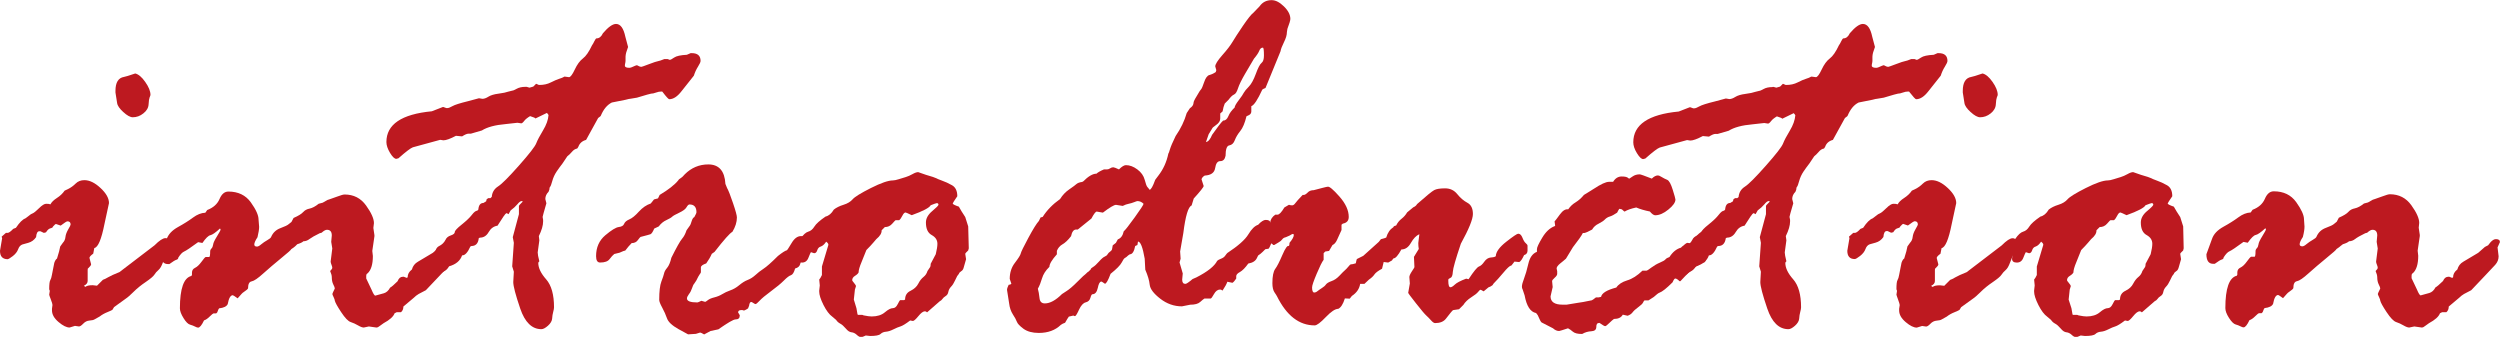 <?xml version="1.0" encoding="utf-8"?>
<!-- Generator: Adobe Illustrator 25.1.0, SVG Export Plug-In . SVG Version: 6.00 Build 0)  -->
<svg version="1.1" id="レイヤー_1" xmlns="http://www.w3.org/2000/svg" xmlns:xlink="http://www.w3.org/1999/xlink" x="0px"
	 y="0px" viewBox="0 0 304.86 41.08" style="enable-background:new 0 0 304.86 41.08;" xml:space="preserve">
<style type="text/css">
	.st0{fill:#BD1920;}
</style>
<g>
	<path class="st0" d="M0.2,28.86l0.52-0.46h0.2c0.15,0,0.38-0.16,0.69-0.49l0.33-0.13c0.44-0.65,0.82-1.03,1.14-1.14l0.52-0.39
		c0.09-0.09,0.21-0.16,0.38-0.23c0.16-0.06,0.42-0.28,0.78-0.63c0.36-0.36,0.65-0.54,0.87-0.54s0.39,0.02,0.52,0.07
		c0.13-0.26,0.39-0.52,0.78-0.77c0.39-0.25,0.71-0.55,0.95-0.9l0.42-0.2c0.35-0.17,0.66-0.4,0.93-0.67s0.63-0.41,1.06-0.41
		c0.63,0,1.29,0.32,1.97,0.96c0.69,0.64,1.03,1.25,1.03,1.84l-0.55,2.54c-0.37,1.87-0.78,2.85-1.24,2.94l-0.13,0.68
		c-0.3,0.22-0.46,0.39-0.46,0.52l0.2,0.78c0,0.11-0.12,0.27-0.36,0.49c-0.04,0-0.06,0.07-0.06,0.2v1.34c0,0.24-0.15,0.44-0.46,0.59
		c0.04,0.04,0.11,0.09,0.2,0.13c0.13-0.13,0.42-0.2,0.88-0.2l0.52,0.06l0.72-0.72c0.15-0.04,0.36-0.15,0.64-0.31
		c0.27-0.16,0.73-0.37,1.38-0.63l4.27-3.26c0.59-0.59,1.03-0.88,1.33-0.88c0.33,0,0.49,0.21,0.49,0.62c0,0.48-0.09,0.88-0.28,1.19
		c-0.18,0.32-0.35,0.7-0.51,1.14s-0.33,0.75-0.54,0.93c-0.21,0.18-0.38,0.37-0.5,0.57c-0.13,0.21-0.48,0.5-1.06,0.9
		c-0.58,0.39-1.07,0.79-1.47,1.19c-0.4,0.4-0.73,0.69-0.99,0.86l-1.4,1.01l-0.2,0.33c-0.04,0.04-0.24,0.13-0.6,0.28
		c-0.36,0.14-0.68,0.32-0.96,0.54l-0.59,0.33c-0.13,0.09-0.34,0.14-0.64,0.16s-0.55,0.15-0.77,0.38c-0.22,0.23-0.39,0.34-0.52,0.34
		l-0.49-0.07l-0.65,0.2c-0.37,0-0.82-0.22-1.35-0.67c-0.53-0.45-0.8-0.92-0.8-1.42v-0.2l0.06-0.46c0-0.09-0.06-0.31-0.2-0.67
		S6,35.98,6,35.93l0.07-0.46L6,35.28c0-0.59,0.04-0.96,0.13-1.11s0.15-0.36,0.2-0.64c0.04-0.27,0.09-0.49,0.13-0.67l0.16-0.81
		c0.09-0.26,0.2-0.44,0.33-0.52c0.04-0.17,0.13-0.47,0.26-0.88l0.13-0.59l0.33-0.46c0.17-0.17,0.28-0.41,0.31-0.7
		c0.03-0.29,0.15-0.6,0.34-0.93c0.2-0.33,0.29-0.52,0.29-0.59c0-0.26-0.13-0.39-0.39-0.39c-0.09,0-0.36,0.17-0.82,0.52l-0.59-0.2
		c-0.04,0-0.16,0.11-0.36,0.33c0,0.09-0.1,0.15-0.29,0.2c-0.2,0.04-0.38,0.21-0.55,0.49L5.35,28.4l-0.42-0.2H4.79
		c-0.22,0-0.35,0.24-0.39,0.72c-0.24,0.35-0.55,0.58-0.95,0.69l-0.72,0.2c-0.24,0.09-0.41,0.28-0.52,0.59
		c-0.11,0.3-0.33,0.58-0.65,0.83c-0.33,0.25-0.54,0.38-0.65,0.38C0.3,31.59,0,31.26,0,30.58l0.26-1.53L0.2,28.86z M14.28,12.55
		l-0.2-1.27v-0.2c0-1.02,0.35-1.59,1.04-1.7c0.15-0.02,0.61-0.16,1.37-0.42c0.39,0.09,0.8,0.43,1.22,1.03
		c0.42,0.6,0.64,1.12,0.64,1.58c0,0.04-0.03,0.14-0.1,0.29c-0.06,0.15-0.11,0.44-0.13,0.86c-0.02,0.42-0.23,0.79-0.64,1.11
		c-0.4,0.32-0.83,0.47-1.29,0.47c-0.3,0-0.69-0.21-1.16-0.64C14.58,13.25,14.32,12.88,14.28,12.55z"/>
	<path class="st0" d="M49.12,33.75h0.13l0.33,0.13c0.04,0,0.09-0.02,0.13-0.07c0-0.37,0.17-0.68,0.52-0.95
		c0.11-0.41,0.35-0.73,0.74-0.95s0.99-0.58,1.81-1.08l0.82-0.72l0.39-0.2l0.26-0.33c0.24-0.28,0.47-0.42,0.69-0.42
		c0.33,0,0.49,0.12,0.49,0.36l-0.29,0.65l0.13,1.08c0,0.39-0.14,0.74-0.41,1.04c-0.27,0.3-0.69,0.75-1.26,1.34l-1.67,1.76
		l-0.88,0.46c-0.22,0.13-0.41,0.28-0.59,0.46l-1.27,1.07c0,0.3-0.1,0.53-0.29,0.69h-0.52l-0.26,0.13c-0.15,0.41-0.6,0.81-1.34,1.21
		l-0.46,0.33c-0.15,0.13-0.29,0.2-0.42,0.2l-0.92-0.13l-0.62,0.13c-0.17,0-0.41-0.09-0.7-0.26s-0.59-0.31-0.9-0.41
		s-0.69-0.5-1.16-1.21c-0.47-0.71-0.72-1.17-0.77-1.39c0-0.09-0.05-0.23-0.15-0.44s-0.15-0.33-0.15-0.38s0.1-0.26,0.29-0.65v-0.06
		c0-0.07-0.06-0.22-0.18-0.46s-0.18-0.53-0.18-0.88c0-0.2-0.07-0.45-0.2-0.75c0.17-0.17,0.26-0.3,0.26-0.39s-0.03-0.21-0.1-0.38
		c-0.06-0.16-0.1-0.29-0.1-0.38l0.2-1.6l-0.13-0.81l0.07-0.78c0-0.46-0.2-0.69-0.59-0.69c-0.17,0-0.39,0.12-0.65,0.36l-0.23,0.06
		c-0.58,0.28-1,0.52-1.24,0.7c-0.24,0.19-0.49,0.28-0.75,0.28c-0.13,0.13-0.38,0.25-0.75,0.36L36.03,30
		c-0.09,0.09-0.26,0.22-0.52,0.39c0,0.07-0.41,0.43-1.22,1.09c-0.81,0.66-1.54,1.29-2.19,1.87c-0.65,0.59-1.12,0.91-1.41,0.96
		c-0.29,0.05-0.44,0.33-0.44,0.83c0,0.09-0.2,0.26-0.59,0.52c-0.04,0-0.27,0.24-0.68,0.72C28.63,36.13,28.43,36,28.39,36
		c-0.28,0-0.49,0.36-0.62,1.08c-0.13,0.28-0.48,0.46-1.05,0.52c-0.04,0.02-0.12,0.18-0.23,0.49l-0.13,0.13h-0.33
		c-0.04,0-0.2,0.12-0.46,0.38s-0.49,0.41-0.69,0.47c-0.28,0.59-0.52,0.88-0.72,0.88c-0.09,0-0.21-0.04-0.38-0.13
		c-0.16-0.09-0.37-0.16-0.6-0.23c-0.24-0.06-0.51-0.33-0.8-0.8c-0.29-0.47-0.44-0.86-0.44-1.19c0-2.41,0.47-3.73,1.4-3.95l0.07-0.13
		v-0.26c0-0.28,0.12-0.48,0.38-0.6c0.25-0.12,0.5-0.36,0.77-0.72c0.26-0.36,0.43-0.56,0.52-0.6h0.42c0.09,0,0.13-0.23,0.13-0.68
		c0-0.13,0.05-0.25,0.16-0.36c0.11-0.11,0.17-0.27,0.2-0.47c0.02-0.21,0.18-0.54,0.47-1.01c0.29-0.47,0.44-0.74,0.44-0.83
		l-0.07-0.13c-0.54,0.5-0.93,0.77-1.17,0.82c-0.24,0.04-0.57,0.36-0.98,0.95l-0.52-0.1c-0.91,0.67-1.48,1.05-1.7,1.14
		c-0.22,0.09-0.46,0.34-0.72,0.75c0,0.13-0.08,0.22-0.23,0.26c-0.15,0.04-0.44,0.22-0.85,0.52h-0.2c-0.54,0-0.82-0.39-0.82-1.17
		l0.68-1.86c0.2-0.59,0.66-1.08,1.38-1.48c0.73-0.4,1.34-0.79,1.84-1.16c0.5-0.37,1-0.57,1.5-0.59l0.23-0.33
		c0.74-0.28,1.24-0.73,1.5-1.34c0.26-0.61,0.62-0.91,1.08-0.91c1.19,0,2.11,0.44,2.74,1.32c0.63,0.88,0.94,1.58,0.94,2.1l0.07,0.88
		c0,0.3-0.07,0.73-0.2,1.27c-0.26,0.39-0.39,0.69-0.39,0.88c0,0.17,0.11,0.26,0.33,0.26c0.13,0,0.3-0.09,0.52-0.28
		c0.22-0.18,0.46-0.35,0.73-0.5s0.43-0.28,0.47-0.39c0.22-0.52,0.6-0.88,1.14-1.08c0.54-0.2,0.88-0.36,1.01-0.49l0.33-0.26
		l0.26-0.49c0.59-0.26,0.98-0.5,1.17-0.72c0.2-0.22,0.46-0.36,0.78-0.42c0.33-0.07,0.7-0.26,1.11-0.59l0.49-0.13l0.46-0.26
		c0.04-0.04,0.17-0.1,0.39-0.16c0.22-0.07,0.54-0.18,0.96-0.34c0.42-0.16,0.71-0.24,0.86-0.24c1.11,0,1.98,0.45,2.62,1.34
		c0.64,0.89,0.96,1.61,0.96,2.15l-0.07,0.59l0.13,0.88v0.13l-0.26,1.79l0.07,0.62c0,1.02-0.22,1.73-0.65,2.12
		c-0.11,0.04-0.16,0.15-0.16,0.33v0.29l0.65,1.37c0.2,0.48,0.35,0.72,0.46,0.72l1.05-0.29c0.3-0.09,0.55-0.31,0.75-0.68
		c0.17-0.09,0.48-0.35,0.91-0.78C48.63,33.92,48.84,33.75,49.12,33.75z"/>
	<path class="st0" d="M64.57,10.69l0.46-0.13l0.33-0.33h0.06l0.29,0.13h0.07c0.52,0,0.98-0.1,1.39-0.31s0.75-0.35,1.02-0.44
		c0.27-0.09,0.44-0.15,0.51-0.2s0.12-0.07,0.16-0.07l0.53,0.07c0.17,0,0.41-0.31,0.7-0.93c0.29-0.62,0.62-1.07,0.99-1.35
		c0.37-0.28,0.74-0.81,1.11-1.6c0.09-0.11,0.18-0.28,0.29-0.51c0.11-0.23,0.2-0.34,0.26-0.34c0.33,0,0.59-0.21,0.78-0.62
		c0.65-0.76,1.18-1.14,1.6-1.14c0.54,0,0.92,0.52,1.14,1.57l0.33,1.24c0,0.02-0.05,0.18-0.16,0.47c-0.11,0.29-0.16,0.59-0.15,0.88
		c0.01,0.29,0,0.49-0.03,0.59c-0.03,0.1-0.05,0.21-0.05,0.34c0,0.17,0.18,0.26,0.55,0.26c0.13,0,0.37-0.09,0.72-0.26l0.2-0.06
		c0.22,0.13,0.4,0.2,0.55,0.2c0.04,0,0.35-0.11,0.93-0.33c0.58-0.22,0.94-0.34,1.09-0.36c0.15-0.02,0.41-0.11,0.78-0.26h0.39
		l0.26,0.1c0.09,0,0.27-0.09,0.54-0.28s0.79-0.3,1.55-0.34l0.46-0.2h0.13c0.72,0,1.08,0.32,1.08,0.95c0,0.13-0.1,0.36-0.31,0.69
		c-0.21,0.33-0.38,0.7-0.51,1.11l-1.5,1.89c-0.5,0.65-1,0.98-1.5,0.98c-0.09,0-0.36-0.29-0.81-0.88c0-0.04-0.04-0.06-0.13-0.06
		c-0.22,0-0.45,0.04-0.68,0.13s-0.43,0.13-0.59,0.13c-0.07,0-0.64,0.16-1.73,0.49l-0.78,0.13c-0.09,0-0.29,0.04-0.62,0.13
		l-1.66,0.33c-0.56,0.28-1.01,0.81-1.34,1.6c0,0.04-0.11,0.14-0.33,0.29l-1.47,2.67c-0.48,0.13-0.79,0.41-0.95,0.85l-0.13,0.2
		c-0.24,0.04-0.46,0.18-0.65,0.41c-0.2,0.23-0.38,0.41-0.56,0.54l-0.59,0.88c-0.24,0.3-0.48,0.64-0.72,0.99
		c-0.24,0.36-0.41,0.74-0.52,1.14s-0.2,0.64-0.26,0.7c-0.06,0.06-0.1,0.19-0.1,0.36l-0.1,0.26c-0.26,0.26-0.39,0.55-0.39,0.88
		l0.13,0.52c-0.3,1.04-0.46,1.6-0.46,1.66c0,0.04,0.02,0.16,0.06,0.36V27c0,0.48-0.17,1.08-0.52,1.79l0.06,0.52l-0.2,1.47
		c0,0.2,0.06,0.55,0.2,1.08c-0.09,0.09-0.13,0.15-0.13,0.2c0,0.61,0.32,1.28,0.96,2c0.64,0.73,0.96,1.87,0.96,3.41
		c0,0.13-0.03,0.32-0.1,0.57c-0.07,0.25-0.11,0.52-0.13,0.81c-0.02,0.29-0.19,0.58-0.51,0.87c-0.32,0.28-0.58,0.42-0.8,0.42
		c-1.15,0-2.01-0.84-2.58-2.51c-0.57-1.67-0.85-2.75-0.85-3.23l0.07-1.27l-0.2-0.65l0.2-2.87l-0.13-0.69l0.75-2.8v-1.01
		c0-0.04,0.15-0.22,0.46-0.52c0-0.04-0.04-0.07-0.13-0.07c-0.13,0-0.31,0.13-0.52,0.39c-0.22,0.26-0.49,0.51-0.82,0.75l-0.26,0.46
		c-0.04-0.04-0.13-0.09-0.26-0.13c-0.11,0.04-0.47,0.55-1.08,1.53c-0.46,0.07-0.82,0.33-1.08,0.78c-0.26,0.46-0.62,0.68-1.08,0.68
		l-0.13,0.07C58.32,29.68,58.01,30,57.49,30l-0.13,0.06c-0.33,0.74-0.67,1.1-1.01,1.08c-0.22,0.65-0.75,1.1-1.6,1.34
		c-0.13,0.26-0.32,0.46-0.57,0.59s-0.43,0.25-0.54,0.36s-0.21,0.16-0.29,0.16c-0.28,0-0.42-0.3-0.42-0.91
		c0-0.17,0.07-0.36,0.21-0.57s0.21-0.35,0.21-0.44c0-0.04-0.11-0.17-0.33-0.39c0-0.67,0.17-1.1,0.52-1.27s0.61-0.42,0.78-0.75
		c0.11-0.26,0.33-0.45,0.65-0.55c0.33-0.11,0.49-0.25,0.49-0.42c0-0.15,0.28-0.46,0.85-0.91c0.57-0.46,0.98-0.85,1.24-1.19
		c0.26-0.34,0.48-0.5,0.65-0.5l0.13-0.13c0.04-0.54,0.25-0.81,0.62-0.81l0.33-0.2l0.07-0.26l0.2-0.13h0.26L59.97,24
		c0.04-0.54,0.3-0.97,0.77-1.27c0.47-0.3,1.32-1.16,2.56-2.56c1.24-1.4,1.94-2.3,2.09-2.69c0.15-0.39,0.43-0.92,0.83-1.58
		c0.4-0.66,0.63-1.29,0.67-1.87c-0.04-0.09-0.11-0.17-0.2-0.26l-1.4,0.68c0-0.06-0.22-0.16-0.65-0.29c-0.33,0.2-0.57,0.39-0.72,0.59
		s-0.27,0.29-0.36,0.29l-0.46-0.07l-1.44,0.16c-1.28,0.11-2.25,0.37-2.9,0.78l-1.34,0.39h-0.29c-0.17,0-0.44,0.11-0.78,0.33
		l-0.75-0.07c-0.7,0.37-1.21,0.55-1.53,0.55c-0.04,0-0.17-0.02-0.39-0.06l-3.33,0.91c-0.26,0.09-0.85,0.53-1.76,1.34l-0.26,0.07
		c-0.22,0-0.47-0.24-0.77-0.73c-0.29-0.49-0.44-0.93-0.44-1.32c0-2.15,1.85-3.4,5.54-3.75l1.34-0.52h0.07l0.36,0.13h0.13
		c0.13,0,0.34-0.08,0.62-0.24c0.28-0.16,0.91-0.36,1.89-0.6l1.34-0.36l0.42,0.07c0.22,0,0.46-0.09,0.73-0.26
		c0.27-0.17,0.68-0.3,1.24-0.37s0.94-0.16,1.16-0.24l0.52-0.13c0.09,0,0.27-0.08,0.54-0.23c0.27-0.15,0.62-0.23,1.06-0.23
		C64.15,10.56,64.31,10.61,64.57,10.69z"/>
	<path class="st0" d="M79.75,24.32l0.49-0.13l0.2-0.42c1.06-0.63,1.83-1.23,2.28-1.79c0.04-0.09,0.14-0.17,0.29-0.26
		c0.15-0.09,0.31-0.24,0.49-0.46c0.8-0.8,1.76-1.21,2.87-1.21c1.3,0,2,0.79,2.09,2.38l0.2,0.49c0.17,0.3,0.42,0.93,0.73,1.86
		c0.32,0.94,0.47,1.51,0.47,1.73c0,0.59-0.19,1.17-0.55,1.76c-0.3,0.15-1.03,0.97-2.18,2.45l-0.33,0.23
		c-0.17,0.39-0.4,0.78-0.68,1.17c-0.44,0.15-0.65,0.32-0.65,0.49v0.59c0,0.04-0.05,0.13-0.15,0.26c-0.1,0.13-0.23,0.38-0.41,0.75
		l-0.26,0.39c-0.09,0.09-0.17,0.27-0.26,0.54c-0.09,0.27-0.21,0.52-0.38,0.73c-0.16,0.22-0.24,0.39-0.24,0.52
		c0,0.33,0.42,0.49,1.27,0.49c0.04,0,0.21-0.06,0.49-0.2l0.46,0.13c0.04,0,0.15-0.07,0.33-0.21c0.17-0.14,0.44-0.25,0.8-0.34
		c0.36-0.09,0.67-0.22,0.95-0.39s0.6-0.33,0.98-0.46c0.38-0.13,0.74-0.34,1.09-0.63c0.35-0.29,0.69-0.51,1.03-0.64
		c0.34-0.13,0.65-0.33,0.95-0.6c0.29-0.27,0.62-0.53,0.99-0.77c0.37-0.24,0.96-0.76,1.76-1.56c0.52-0.41,0.88-0.64,1.08-0.69
		c0.04,0,0.23-0.29,0.57-0.86c0.34-0.58,0.72-0.87,1.16-0.87c0.46,0,0.68,0.22,0.68,0.65c0,0.24-0.11,0.47-0.33,0.69v0.2l0.07,0.52
		c0.04,0.06,0.07,0.16,0.07,0.29c0,0.09-0.08,0.22-0.25,0.39c-0.16,0.17-0.28,0.4-0.34,0.67c-0.07,0.27-0.27,0.45-0.62,0.54
		c-0.13,0.48-0.3,0.75-0.51,0.82c-0.21,0.06-0.49,0.28-0.86,0.65c-0.37,0.37-0.89,0.8-1.57,1.3s-1.14,0.89-1.39,1.16
		s-0.42,0.41-0.5,0.41c-0.04,0-0.13-0.04-0.26-0.13c-0.13-0.09-0.22-0.13-0.26-0.13c-0.13,0-0.22,0.15-0.26,0.46l-0.13,0.33
		c-0.28,0.17-0.45,0.26-0.49,0.26l-0.2-0.06h-0.13c-0.26,0-0.39,0.1-0.39,0.29l0.2,0.33v0.06c0,0.3-0.17,0.46-0.52,0.46
		c-0.24,0-0.94,0.4-2.09,1.21l-0.95,0.2l-0.78,0.42c-0.26-0.15-0.42-0.23-0.49-0.23l-0.52,0.16l-0.95,0.06
		c-0.02,0-0.42-0.22-1.19-0.65c-0.77-0.43-1.23-0.87-1.38-1.3c-0.15-0.43-0.35-0.88-0.59-1.32s-0.36-0.75-0.36-0.93
		c0-1.04,0.09-1.79,0.26-2.23s0.28-0.78,0.33-0.99c0.04-0.22,0.17-0.45,0.38-0.7c0.21-0.25,0.38-0.66,0.51-1.22
		c0.63-1.26,1.06-2.03,1.3-2.31c0.24-0.28,0.42-0.63,0.55-1.04l0.42-0.59c0.04-0.04,0.11-0.21,0.2-0.51
		c0.09-0.29,0.2-0.46,0.33-0.51c0.17-0.3,0.26-0.5,0.26-0.59c0-0.63-0.28-0.95-0.85-0.95c-0.11,0-0.23,0.11-0.36,0.34
		s-0.43,0.45-0.9,0.67c-0.47,0.22-0.75,0.38-0.86,0.49c-0.11,0.11-0.34,0.24-0.7,0.41c-0.36,0.16-0.67,0.42-0.93,0.77l-0.55,0.26
		c-0.17,0.41-0.33,0.64-0.46,0.69s-0.53,0.15-1.21,0.33c-0.04,0.02-0.15,0.15-0.33,0.39c-0.17,0.24-0.42,0.36-0.75,0.36
		c-0.26,0.26-0.52,0.56-0.78,0.91c-0.09,0-0.32,0.09-0.69,0.26l-0.65,0.16c-0.17,0.13-0.36,0.34-0.57,0.62
		c-0.21,0.28-0.59,0.42-1.16,0.42c-0.33,0-0.49-0.26-0.49-0.78c0-1.07,0.38-1.91,1.12-2.54c0.75-0.63,1.3-0.97,1.65-1.01
		s0.57-0.17,0.65-0.39c0.09-0.22,0.3-0.4,0.63-0.54c0.34-0.14,0.73-0.46,1.17-0.95c0.45-0.49,0.93-0.82,1.45-0.99L79.75,24.32z"/>
	<path class="st0" d="M114.58,36.75l-1.53,1.34c-0.09-0.09-0.17-0.13-0.26-0.13c-0.22,0-0.48,0.2-0.8,0.59
		c-0.32,0.39-0.54,0.59-0.67,0.59l-0.33-0.06c-0.54,0.41-0.94,0.65-1.17,0.72c-0.24,0.07-0.53,0.19-0.87,0.36
		c-0.34,0.17-0.64,0.27-0.91,0.29c-0.27,0.02-0.49,0.11-0.67,0.28c-0.17,0.16-0.6,0.24-1.27,0.24l-0.52-0.06
		c-0.28,0.13-0.47,0.2-0.55,0.2c-0.17,0-0.36-0.09-0.55-0.28c-0.2-0.18-0.41-0.29-0.64-0.31c-0.23-0.02-0.46-0.17-0.7-0.46
		c-0.24-0.28-0.46-0.48-0.67-0.59c-0.21-0.11-0.38-0.26-0.51-0.46l-0.46-0.39c-0.37-0.26-0.73-0.74-1.08-1.43
		c-0.35-0.7-0.52-1.24-0.52-1.63v-0.13l0.07-0.62l-0.07-0.72c0.09-0.09,0.2-0.27,0.33-0.55v-1.04l0.78-2.61
		c0.04-0.11-0.04-0.25-0.26-0.42c-0.22,0.33-0.44,0.52-0.65,0.59c-0.22,0.06-0.37,0.22-0.44,0.46c-0.08,0.24-0.2,0.36-0.38,0.36
		l-0.39-0.13c-0.04,0.04-0.14,0.27-0.3,0.67c-0.15,0.4-0.42,0.6-0.79,0.6c-0.39,0-0.59-0.15-0.59-0.46l0.07-0.59l-0.2-0.81
		c0-0.17,0.17-0.52,0.52-1.03c0.35-0.51,0.67-0.8,0.96-0.88s0.54-0.28,0.75-0.62c0.21-0.34,0.66-0.74,1.36-1.22
		c0.39-0.09,0.73-0.37,1.01-0.85c0.3-0.24,0.7-0.44,1.19-0.59c0.49-0.15,0.86-0.38,1.11-0.67c0.25-0.29,0.99-0.75,2.22-1.37
		s2.13-0.93,2.69-0.93c0.17,0,0.41-0.05,0.72-0.15s0.59-0.18,0.85-0.26c0.26-0.08,0.53-0.2,0.82-0.36c0.28-0.16,0.51-0.24,0.69-0.24
		l0.95,0.33c0.7,0.2,1.12,0.34,1.27,0.42c0.04,0.04,0.27,0.13,0.67,0.28c0.4,0.14,0.82,0.33,1.24,0.57
		c0.42,0.24,0.64,0.68,0.64,1.34c-0.37,0.54-0.56,0.84-0.56,0.88c0,0.09,0.25,0.22,0.75,0.39c0.17,0.33,0.44,0.75,0.78,1.27
		l0.36,1.14l0.07,2.67l-0.07,0.26c-0.24,0.22-0.36,0.36-0.36,0.42l0.1,0.65l-0.26,0.91c-0.06,0.28-0.17,0.47-0.33,0.55
		c-0.15,0.09-0.25,0.2-0.29,0.33l-0.2,0.26c-0.04,0.06-0.14,0.26-0.28,0.57c-0.14,0.31-0.3,0.56-0.47,0.73
		c-0.17,0.18-0.28,0.38-0.33,0.62c-0.04,0.24-0.15,0.41-0.33,0.52s-0.3,0.22-0.38,0.34S114.75,36.66,114.58,36.75z M104.44,37.59
		l0.13,0.75l0.07,0.06h0.52l0.16,0.06c0.43,0.09,0.76,0.13,0.98,0.13c0.67,0,1.21-0.17,1.61-0.51c0.4-0.34,0.72-0.5,0.96-0.5
		s0.44-0.16,0.6-0.49c0.16-0.33,0.27-0.49,0.31-0.49h0.46l0.13-0.07c0-0.5,0.22-0.86,0.67-1.07c0.44-0.22,0.76-0.51,0.94-0.87
		c0.18-0.36,0.4-0.63,0.63-0.81c0.24-0.19,0.4-0.43,0.49-0.73l0.26-0.39c0.09-0.09,0.13-0.25,0.13-0.49l0.62-1.17
		c0.13-0.54,0.2-0.97,0.2-1.27c0-0.46-0.23-0.81-0.7-1.07c-0.47-0.26-0.7-0.77-0.7-1.53c0-0.5,0.26-0.96,0.77-1.39
		s0.76-0.68,0.76-0.77c0-0.13-0.07-0.2-0.2-0.2c-0.07,0-0.32,0.09-0.75,0.26c-0.15,0.3-0.92,0.71-2.31,1.21
		c-0.46-0.22-0.71-0.33-0.75-0.33c-0.13,0-0.26,0.13-0.39,0.39c-0.13,0.26-0.26,0.45-0.39,0.55h-0.42c-0.04,0-0.18,0.14-0.42,0.42
		c-0.24,0.28-0.54,0.42-0.91,0.42l-0.39,0.39c0.02,0.35-0.2,0.71-0.65,1.08l-0.36,0.42c-0.22,0.26-0.5,0.56-0.85,0.91l-0.59,1.47
		c-0.24,0.57-0.36,0.99-0.36,1.27c-0.07,0.13-0.21,0.27-0.44,0.41c-0.23,0.14-0.34,0.32-0.34,0.54c0,0.04,0.08,0.15,0.23,0.33
		c0.15,0.18,0.23,0.3,0.23,0.39l-0.13,0.42l-0.13,1.21L104.44,37.59z"/>
	<path class="st0" d="M123.06,37.01l-0.26-1.66c0-0.13,0.06-0.34,0.2-0.62c0.13,0,0.24-0.04,0.33-0.13l-0.2-0.59
		c0-0.76,0.21-1.42,0.64-1.97c0.42-0.55,0.66-0.93,0.7-1.12c0.04-0.2,0.35-0.83,0.93-1.91s1.01-1.77,1.29-2.07l0.2-0.42l0.26-0.07
		c0.5-0.8,1.21-1.53,2.12-2.18c0.3-0.48,0.67-0.87,1.11-1.17c0.44-0.3,0.73-0.52,0.88-0.65s0.38-0.22,0.69-0.26l0.13-0.06
		c0.63-0.63,1.17-0.95,1.63-0.95c0.15-0.15,0.46-0.33,0.91-0.52h0.36c0.13,0,0.26-0.04,0.39-0.13c0.13-0.09,0.26-0.13,0.39-0.13
		c0.09,0,0.32,0.09,0.69,0.26c0.35-0.35,0.63-0.52,0.85-0.52c0.46,0,0.92,0.17,1.39,0.52c0.47,0.35,0.77,0.77,0.9,1.27
		s0.24,0.79,0.33,0.88c0.09,0.09,0.17,0.2,0.26,0.33c0.17,0,0.4-0.4,0.69-1.21l0.39-0.52c0.59-0.76,1-1.65,1.21-2.67
		c0.04-0.04,0.11-0.22,0.2-0.54c0.09-0.31,0.32-0.85,0.69-1.61c0.63-0.91,1.08-1.85,1.35-2.8l0.39-0.59
		c0.26-0.17,0.4-0.36,0.43-0.57c0.02-0.21,0.09-0.4,0.2-0.57c0.11-0.17,0.23-0.39,0.38-0.64c0.14-0.25,0.25-0.42,0.34-0.51
		s0.22-0.39,0.39-0.9c0.17-0.51,0.39-0.8,0.64-0.86c0.25-0.07,0.51-0.18,0.77-0.36l0.07-0.23l-0.13-0.46c0-0.26,0.29-0.72,0.86-1.37
		c0.58-0.65,0.99-1.19,1.24-1.61s0.67-1.08,1.27-1.96c0.6-0.88,1.03-1.42,1.29-1.61l0.75-0.78c0.35-0.5,0.84-0.75,1.47-0.75
		c0.48,0,0.98,0.26,1.5,0.77s0.78,1.02,0.78,1.52c0,0.17-0.12,0.58-0.36,1.21l-0.06,0.39c0,0.35-0.12,0.76-0.36,1.24
		c-0.24,0.48-0.38,0.85-0.42,1.11l-1.83,4.47c-0.22,0.09-0.35,0.15-0.39,0.2c-0.57,1.24-1.01,1.91-1.34,2.02v0.65
		c0,0.24-0.15,0.41-0.46,0.52l-0.13,0.06c-0.2,0.83-0.45,1.42-0.75,1.79c-0.3,0.37-0.53,0.75-0.67,1.12
		c-0.14,0.38-0.37,0.59-0.67,0.64c-0.3,0.04-0.46,0.47-0.46,1.27c-0.09,0.44-0.3,0.65-0.65,0.65c-0.33,0-0.53,0.28-0.62,0.85
		c-0.09,0.57-0.51,0.87-1.27,0.91c-0.22,0.13-0.35,0.28-0.39,0.46l0.26,0.81c0,0.13-0.4,0.64-1.21,1.53l-0.26,0.85
		c-0.41,0.15-0.75,1.27-1.01,3.36l-0.39,2.25l0.06,0.88l-0.13,0.46l0.39,1.34l-0.07,0.75c0,0.35,0.13,0.52,0.39,0.52
		c0.13,0,0.42-0.2,0.88-0.59l0.46-0.2c1.37-0.7,2.21-1.37,2.54-2.02c0.09-0.09,0.24-0.17,0.47-0.26c0.23-0.09,0.4-0.21,0.5-0.36
		s0.2-0.26,0.26-0.33c1.32-0.87,2.18-1.63,2.57-2.28c0.39-0.65,0.79-1.04,1.2-1.17l0.26-0.26c0.26-0.22,0.48-0.33,0.65-0.33
		c0.37,0,0.55,0.11,0.55,0.33l-0.26,0.91c0.22,0.59,0.33,0.93,0.33,1.01c0,0.76-0.34,1.23-1.01,1.4c-0.28,0.28-0.51,0.61-0.67,0.98
		c-0.16,0.37-0.52,0.6-1.06,0.69c-0.37,0.52-0.71,0.86-1.01,1.03c-0.3,0.16-0.46,0.33-0.46,0.51v0.29
		c-0.17,0.26-0.33,0.44-0.46,0.52l-0.62-0.13c-0.09,0.26-0.28,0.62-0.59,1.08c-0.11-0.09-0.21-0.13-0.29-0.13
		c-0.3,0-0.55,0.19-0.75,0.55c-0.2,0.37-0.34,0.55-0.42,0.55h-0.75c-0.11,0.06-0.28,0.21-0.52,0.42c-0.24,0.22-0.64,0.33-1.21,0.33
		l-1.01,0.2c-0.96,0-1.84-0.31-2.64-0.93s-1.23-1.18-1.29-1.7c-0.05-0.51-0.23-1.12-0.54-1.84l-0.07-1.34
		c-0.24-1.39-0.51-2.09-0.82-2.09l-0.07,0.42L138.43,30c-0.13,0.67-0.35,1.01-0.65,1.01c-0.13,0.07-0.27,0.18-0.42,0.33l-0.2,0.13
		c-0.09,0.04-0.21,0.23-0.38,0.55s-0.61,0.78-1.35,1.37c-0.3,0.8-0.53,1.21-0.69,1.21l-0.39-0.26h-0.06c-0.17,0-0.32,0.26-0.42,0.77
		c-0.11,0.51-0.33,0.77-0.65,0.77c-0.09,0-0.17,0.15-0.25,0.44s-0.27,0.48-0.57,0.55s-0.58,0.38-0.82,0.9s-0.4,0.78-0.49,0.78
		c-0.04,0-0.11-0.02-0.2-0.07l-0.55,0.13c-0.11,0.15-0.26,0.4-0.46,0.75c-0.2,0.06-0.37,0.15-0.52,0.26
		c-0.67,0.65-1.57,0.98-2.68,0.98c-0.78,0-1.4-0.17-1.86-0.5c-0.46-0.34-0.73-0.62-0.82-0.87c-0.09-0.24-0.25-0.54-0.49-0.9
		C123.28,37.97,123.12,37.53,123.06,37.01z M136.08,29.61l0.23-0.42c0.37-0.13,0.61-0.46,0.72-0.98c0.17-0.13,0.62-0.7,1.34-1.7
		s1.08-1.55,1.08-1.66c-0.22-0.22-0.47-0.33-0.75-0.33c-0.04,0-0.17,0.04-0.39,0.13c-0.22,0.09-0.44,0.15-0.67,0.2
		c-0.23,0.04-0.47,0.13-0.73,0.26l-0.82-0.13c-0.24,0-0.77,0.32-1.6,0.95l-0.75-0.13c-0.13,0-0.35,0.28-0.65,0.85l-1.66,1.34h-0.2
		c-0.3,0-0.51,0.27-0.62,0.81c-0.37,0.48-0.72,0.81-1.04,0.99c-0.33,0.19-0.55,0.45-0.69,0.8v0.42c-0.61,0.68-0.91,1.19-0.91,1.53
		c-0.46,0.44-0.75,0.9-0.9,1.4s-0.31,0.92-0.51,1.27c0.09,0.3,0.15,0.68,0.2,1.12c0.04,0.45,0.26,0.67,0.65,0.67
		c0.63,0,1.33-0.38,2.09-1.14c0.04-0.04,0.23-0.16,0.55-0.36s0.78-0.58,1.35-1.16c0.58-0.58,0.9-0.88,0.96-0.9
		c0.22-0.22,0.35-0.33,0.39-0.33l0.26-0.26c0-0.09,0.09-0.18,0.28-0.29c0.19-0.11,0.43-0.33,0.73-0.67c0.3-0.34,0.54-0.54,0.7-0.6
		c0.16-0.07,0.28-0.16,0.34-0.28c0.07-0.12,0.17-0.23,0.33-0.34c0.15-0.11,0.23-0.23,0.23-0.36l0.07-0.39L136.08,29.61z
		 M147.39,16.37l-0.33,0.95c0.28-0.04,0.53-0.34,0.75-0.88c0.65-0.93,1.1-1.51,1.34-1.73c0.28,0,0.49-0.18,0.64-0.54
		c0.14-0.36,0.4-0.71,0.77-1.06c0-0.15,0.16-0.45,0.49-0.88c0.33-0.43,0.54-0.74,0.63-0.93c0.1-0.18,0.3-0.43,0.6-0.73
		c0.3-0.3,0.59-0.83,0.86-1.56c0.27-0.74,0.5-1.18,0.7-1.34c0.2-0.15,0.29-0.46,0.29-0.91c0-0.63-0.04-0.95-0.13-0.95
		c-0.2,0-0.34,0.12-0.44,0.38c-0.1,0.25-0.31,0.57-0.64,0.96L151.83,9c-0.43,0.74-0.72,1.33-0.86,1.76
		c-0.14,0.44-0.3,0.69-0.49,0.77c-0.19,0.08-0.41,0.29-0.67,0.64l-0.46,0.46c-0.11,0.26-0.2,0.58-0.26,0.95l-0.29,0.26v0.62
		c0,0.28-0.16,0.54-0.49,0.77c-0.33,0.23-0.49,0.38-0.49,0.44L147.39,16.37z"/>
	<path class="st0" d="M154.43,26.93l0.46,0.2c0.04-0.37,0.25-0.69,0.62-0.95h0.26c0.22,0,0.5-0.29,0.85-0.88l0.56-0.33
		c0.09,0.04,0.22,0.07,0.39,0.07c0.13,0,0.26-0.09,0.38-0.26c0.12-0.17,0.42-0.51,0.9-1.01h0.13c0.13,0,0.29-0.1,0.48-0.29
		c0.18-0.2,0.43-0.29,0.74-0.29l1.11-0.29c0.35-0.09,0.54-0.13,0.59-0.13c0.2-0.06,0.67,0.33,1.43,1.19
		c0.76,0.86,1.14,1.69,1.14,2.49c0,0.46-0.24,0.73-0.72,0.82l-0.16,0.13v0.65l-0.55,1.21c-0.15,0.33-0.34,0.53-0.55,0.62
		c-0.2,0.35-0.34,0.59-0.42,0.72l-0.46,0.07l-0.2,0.2v0.81c-0.2,0.26-0.48,0.83-0.85,1.71S160,34.81,160,35.05
		c0,0.41,0.09,0.62,0.26,0.62c0.13,0,0.26-0.05,0.39-0.16c0.13-0.11,0.31-0.23,0.54-0.38c0.23-0.14,0.4-0.29,0.5-0.44
		c0.11-0.15,0.34-0.29,0.68-0.41c0.35-0.12,0.67-0.34,0.98-0.67s0.52-0.54,0.65-0.65c0.13-0.11,0.27-0.26,0.42-0.44
		c0.15-0.19,0.25-0.28,0.29-0.28c0.13,0,0.34-0.04,0.62-0.13c0.04-0.24,0.09-0.41,0.13-0.52l0.78-0.39l1.89-1.7l0.26-0.33
		c0.35-0.09,0.56-0.15,0.65-0.2c0.17-0.59,0.47-1.01,0.88-1.27c0-0.09,0.11-0.15,0.33-0.2c0.17-0.35,0.4-0.62,0.67-0.83
		c0.27-0.21,0.49-0.46,0.67-0.77l0.75-0.62c0.22-0.09,0.37-0.22,0.46-0.39c1.13-1,1.83-1.57,2.1-1.71c0.27-0.14,0.71-0.21,1.32-0.21
		s1.1,0.23,1.48,0.7s0.79,0.82,1.24,1.06c0.45,0.24,0.67,0.7,0.67,1.37c0,0.63-0.49,1.84-1.47,3.62c-0.63,1.87-0.96,3.02-0.98,3.44
		s-0.12,0.67-0.29,0.73c-0.17,0.07-0.26,0.14-0.26,0.23v0.13c0,0.52,0.09,0.78,0.26,0.78c0.13,0,0.31-0.11,0.54-0.33
		c0.23-0.22,0.69-0.46,1.38-0.72l0.29,0.07c0.63-0.96,1.05-1.47,1.27-1.55s0.43-0.27,0.65-0.59c0.22-0.31,0.48-0.48,0.8-0.51
		c0.31-0.02,0.52-0.07,0.6-0.16c0.02-0.52,0.45-1.11,1.28-1.76c0.83-0.65,1.32-0.98,1.45-0.98c0.22,0,0.39,0.16,0.52,0.49
		s0.26,0.55,0.41,0.67c0.14,0.12,0.21,0.22,0.21,0.31v0.59c0,0.28-0.14,0.47-0.42,0.55c-0.22,0.48-0.41,0.76-0.59,0.85l-0.58-0.06
		c-0.11,0.13-0.2,0.25-0.28,0.36c-0.08,0.11-0.12,0.15-0.15,0.13c-0.17,0.04-0.48,0.33-0.93,0.87s-0.84,0.97-1.19,1.32l-0.13,0.2
		c-0.17,0.13-0.34,0.22-0.49,0.26l-0.59,0.49c-0.22-0.13-0.35-0.2-0.39-0.2c-0.04,0-0.14,0.09-0.28,0.26
		c-0.14,0.18-0.42,0.4-0.85,0.67c-0.42,0.27-0.74,0.58-0.96,0.93l-0.52,0.52l-0.68,0.1c-0.06,0-0.17,0.1-0.32,0.29l-0.59,0.75
		c-0.28,0.37-0.73,0.55-1.33,0.55c-0.13,0-0.3-0.11-0.5-0.34s-0.4-0.42-0.58-0.59c-0.18-0.16-0.6-0.65-1.24-1.47
		c-0.64-0.81-0.96-1.24-0.96-1.29l0.2-1.14l-0.06-0.78c0-0.15,0.1-0.38,0.31-0.7c0.21-0.31,0.31-0.48,0.31-0.51l-0.06-1.27
		c0.04-0.04,0.09-0.11,0.13-0.2l0.46-0.75c-0.04-0.22-0.06-0.46-0.06-0.72l0.13-1.08c-0.39,0.17-0.73,0.53-1.03,1.06
		s-0.68,0.8-1.16,0.8c-0.41,0.74-0.73,1.1-0.95,1.08c-0.09,0.09-0.15,0.17-0.2,0.26l-0.46,0.26l-0.55-0.07l-0.2,0.82
		c-0.48,0.26-0.79,0.49-0.93,0.7c-0.14,0.21-0.36,0.42-0.67,0.63l-0.55,0.52h-0.52c-0.09,0.59-0.42,1.08-1.01,1.47l-0.26,0.33
		L164,36.39c-0.22,0.7-0.49,1.12-0.81,1.27c-0.37,0-0.88,0.34-1.52,1.01c-0.64,0.67-1.09,1.01-1.35,1.01c-1.89,0-3.42-1.18-4.6-3.55
		c-0.04-0.09-0.15-0.25-0.31-0.49c-0.16-0.24-0.25-0.61-0.25-1.11c0-0.85,0.12-1.42,0.34-1.73c0.23-0.3,0.52-0.88,0.88-1.71
		c0.36-0.84,0.62-1.2,0.8-1.09c0.04-0.09,0.07-0.22,0.07-0.39c0.35-0.41,0.52-0.73,0.52-0.95c0-0.09-0.04-0.13-0.13-0.13
		c-0.04,0-0.17,0.06-0.39,0.2l-0.46,0.2c-0.2,0.04-0.34,0.13-0.43,0.26c-0.09,0.13-0.24,0.26-0.46,0.38s-0.39,0.22-0.52,0.31h-0.1
		c-0.13-0.13-0.22-0.2-0.26-0.2c-0.13,0.35-0.24,0.57-0.33,0.65l-0.39,0.06c-0.48,0.5-0.79,0.75-0.92,0.75
		c-0.09,0-0.28-0.08-0.59-0.23c-0.31-0.15-0.46-0.3-0.46-0.46l0.23-1.27v-0.59c0-0.04,0.09-0.13,0.26-0.26
		c0.04,0,0.22-0.23,0.52-0.7C153.65,27.16,154.01,26.93,154.43,26.93z"/>
	<path class="st0" d="M187.42,30.71v-0.33c0-0.22,0.22-0.68,0.65-1.4c0.43-0.72,0.93-1.18,1.5-1.4c0.04,0,0.07-0.02,0.07-0.07
		L189.57,27c0.09-0.09,0.3-0.37,0.65-0.85c0.35-0.48,0.69-0.68,1.01-0.62c0.24-0.35,0.54-0.64,0.91-0.86
		c0.37-0.23,0.71-0.53,1.01-0.9l1.21-0.75c0.85-0.56,1.46-0.85,1.86-0.85h0.49c0.26-0.43,0.61-0.65,1.04-0.65
		c0.41,0,0.68,0.06,0.81,0.2c0.04,0.04,0.09,0.06,0.13,0.06c0.02,0,0.15-0.09,0.39-0.26c0.24-0.17,0.53-0.26,0.88-0.26
		c0.09,0,0.58,0.17,1.47,0.52c0.26-0.26,0.51-0.39,0.75-0.39c0.09,0,0.24,0.06,0.46,0.2s0.44,0.24,0.67,0.34
		c0.23,0.1,0.45,0.5,0.67,1.21c0.22,0.71,0.33,1.1,0.33,1.19c0,0.35-0.29,0.76-0.86,1.22c-0.57,0.47-1.11,0.7-1.61,0.7
		c-0.17,0-0.39-0.15-0.65-0.46c-0.65-0.13-1.2-0.29-1.66-0.49c-0.61,0.13-1.07,0.29-1.4,0.49h-0.06l-0.29-0.26l-0.26-0.06h-0.06
		c-0.07,0.09-0.15,0.24-0.26,0.46c-0.35,0.24-0.65,0.4-0.89,0.47s-0.45,0.2-0.6,0.36c-0.15,0.16-0.41,0.33-0.76,0.51
		c-0.36,0.17-0.62,0.41-0.8,0.72c-0.43,0.24-0.75,0.38-0.94,0.42h-0.19c-0.17,0.35-0.58,0.92-1.21,1.73l-0.85,1.4
		c-0.2,0.17-0.43,0.38-0.72,0.6c-0.28,0.23-0.42,0.43-0.42,0.6c0,0.04,0.02,0.15,0.07,0.33v0.33c0,0.13-0.1,0.29-0.31,0.47
		c-0.21,0.19-0.31,0.32-0.31,0.41l0.07,0.72l-0.26,1.14c0,0.67,0.49,1.01,1.47,1.01h0.49l1.4-0.23c0.46-0.06,0.83-0.13,1.14-0.2
		c0.3-0.06,0.48-0.1,0.52-0.1s0.22-0.12,0.52-0.36h0.33l0.29-0.06c0.09-0.46,0.71-0.84,1.86-1.14c0.26-0.39,0.7-0.68,1.32-0.87
		c0.62-0.18,1.24-0.58,1.87-1.19h0.49c0.06,0,0.27-0.12,0.6-0.38c0.34-0.25,0.68-0.45,1.04-0.6c0.36-0.15,0.58-0.28,0.67-0.39
		c0.09-0.11,0.25-0.21,0.49-0.29c0.39-0.61,0.86-0.99,1.4-1.14l0.13-0.13c0.35-0.3,0.57-0.46,0.65-0.46l0.39,0.06
		c0.22,0,0.35-0.13,0.41-0.41c0.05-0.27,0.4-0.64,1.04-1.11c0.64-0.47,1.05-0.7,1.22-0.7c0.41,0,0.62,0.22,0.62,0.65
		c0,0.33-0.18,0.51-0.55,0.55c0.24,0.56,0.36,0.88,0.36,0.95c0,0.72-0.36,1.18-1.08,1.4c-0.09,0.04-0.13,0.11-0.13,0.2l-0.07,0.59
		c0.02,0,0.02,0.02,0,0.05c-0.02,0.03-0.07,0.08-0.13,0.15l-0.49,0.07l-0.13,0.2c-0.48,0.26-1.03,0.71-1.66,1.34l-0.65,0.69h-0.1
		c-0.22-0.22-0.39-0.33-0.52-0.33c-0.09,0-0.2,0.15-0.33,0.46c-0.74,0.74-1.27,1.16-1.6,1.27c-0.13,0.04-0.36,0.22-0.69,0.52
		l-0.65,0.42h-0.49c-0.07,0.06-0.12,0.16-0.18,0.28s-0.24,0.3-0.57,0.54c-0.33,0.24-0.56,0.45-0.7,0.64
		c-0.14,0.18-0.34,0.32-0.6,0.41l-0.59-0.13c-0.2,0.35-0.55,0.52-1.08,0.52c-0.13,0.09-0.32,0.26-0.57,0.5
		c-0.25,0.25-0.42,0.38-0.5,0.38s-0.32-0.13-0.68-0.39h-0.07c-0.22,0-0.33,0.16-0.33,0.49c0,0.32-0.2,0.5-0.6,0.52
		c-0.4,0.02-0.78,0.13-1.12,0.33h-0.06c-0.5,0-0.86-0.09-1.08-0.28c-0.22-0.19-0.41-0.32-0.59-0.41c-0.67,0.22-1.03,0.33-1.08,0.33
		c-0.26,0-0.51-0.11-0.75-0.33l-1.4-0.72c-0.09-0.07-0.24-0.36-0.46-0.88l-0.2-0.26c-0.7-0.13-1.16-0.85-1.4-2.15l-0.26-0.78
		c-0.04-0.04-0.07-0.14-0.07-0.29c0-0.22,0.09-0.55,0.26-0.99s0.35-1.04,0.52-1.79S186.88,30.91,187.42,30.71z"/>
	<path class="st0" d="M216.61,10.69l0.46-0.13l0.33-0.33h0.06l0.29,0.13h0.07c0.52,0,0.98-0.1,1.39-0.31
		c0.4-0.21,0.74-0.35,1.02-0.44c0.27-0.09,0.44-0.15,0.51-0.2c0.07-0.04,0.12-0.07,0.17-0.07l0.53,0.07c0.17,0,0.41-0.31,0.7-0.93
		c0.29-0.62,0.62-1.07,0.99-1.35c0.37-0.28,0.74-0.81,1.11-1.6c0.09-0.11,0.18-0.28,0.29-0.51c0.11-0.23,0.2-0.34,0.26-0.34
		c0.33,0,0.59-0.21,0.78-0.62c0.65-0.76,1.18-1.14,1.6-1.14c0.54,0,0.92,0.52,1.14,1.57l0.33,1.24c0,0.02-0.05,0.18-0.16,0.47
		c-0.11,0.29-0.16,0.59-0.15,0.88c0.01,0.29,0,0.49-0.03,0.59c-0.03,0.1-0.05,0.21-0.05,0.34c0,0.17,0.19,0.26,0.55,0.26
		c0.13,0,0.37-0.09,0.72-0.26l0.2-0.06c0.22,0.13,0.4,0.2,0.55,0.2c0.04,0,0.35-0.11,0.93-0.33s0.94-0.34,1.09-0.36
		c0.15-0.02,0.41-0.11,0.78-0.26h0.39l0.26,0.1c0.09,0,0.27-0.09,0.54-0.28s0.79-0.3,1.55-0.34l0.46-0.2h0.13
		c0.72,0,1.08,0.32,1.08,0.95c0,0.13-0.1,0.36-0.31,0.69c-0.21,0.33-0.38,0.7-0.51,1.11l-1.5,1.89c-0.5,0.65-1,0.98-1.5,0.98
		c-0.09,0-0.36-0.29-0.82-0.88c0-0.04-0.04-0.06-0.13-0.06c-0.22,0-0.45,0.04-0.68,0.13c-0.24,0.09-0.44,0.13-0.59,0.13
		c-0.06,0-0.64,0.16-1.73,0.49l-0.78,0.13c-0.09,0-0.29,0.04-0.62,0.13l-1.66,0.33c-0.57,0.28-1.01,0.81-1.34,1.6
		c0,0.04-0.11,0.14-0.33,0.29l-1.47,2.67c-0.48,0.13-0.8,0.41-0.95,0.85l-0.13,0.2c-0.24,0.04-0.46,0.18-0.65,0.41
		c-0.2,0.23-0.38,0.41-0.55,0.54l-0.59,0.88c-0.24,0.3-0.48,0.64-0.72,0.99c-0.24,0.36-0.41,0.74-0.52,1.14s-0.2,0.64-0.26,0.7
		c-0.06,0.06-0.1,0.19-0.1,0.36l-0.1,0.26c-0.26,0.26-0.39,0.55-0.39,0.88l0.13,0.52c-0.31,1.04-0.46,1.6-0.46,1.66
		c0,0.04,0.02,0.16,0.07,0.36V27c0,0.48-0.17,1.08-0.52,1.79l0.07,0.52l-0.2,1.47c0,0.2,0.07,0.55,0.2,1.08
		c-0.09,0.09-0.13,0.15-0.13,0.2c0,0.61,0.32,1.28,0.96,2c0.64,0.73,0.96,1.87,0.96,3.41c0,0.13-0.03,0.32-0.1,0.57
		c-0.07,0.25-0.11,0.52-0.13,0.81c-0.02,0.29-0.19,0.58-0.51,0.87c-0.32,0.28-0.58,0.42-0.8,0.42c-1.16,0-2.01-0.84-2.58-2.51
		s-0.85-2.75-0.85-3.23l0.07-1.27l-0.2-0.65l0.2-2.87l-0.13-0.69l0.75-2.8v-1.01c0-0.04,0.15-0.22,0.46-0.52
		c0-0.04-0.04-0.07-0.13-0.07c-0.13,0-0.31,0.13-0.52,0.39c-0.22,0.26-0.49,0.51-0.82,0.75l-0.26,0.46
		c-0.04-0.04-0.13-0.09-0.26-0.13c-0.11,0.04-0.47,0.55-1.08,1.53c-0.46,0.07-0.82,0.33-1.08,0.78s-0.62,0.68-1.08,0.68l-0.13,0.07
		c-0.09,0.63-0.39,0.95-0.92,0.95l-0.13,0.06c-0.33,0.74-0.67,1.1-1.01,1.08c-0.22,0.65-0.75,1.1-1.6,1.34
		c-0.13,0.26-0.32,0.46-0.57,0.59s-0.43,0.25-0.54,0.36c-0.11,0.11-0.21,0.16-0.29,0.16c-0.28,0-0.42-0.3-0.42-0.91
		c0-0.17,0.07-0.36,0.21-0.57s0.21-0.35,0.21-0.44c0-0.04-0.11-0.17-0.33-0.39c0-0.67,0.17-1.1,0.52-1.27
		c0.35-0.17,0.61-0.42,0.78-0.75c0.11-0.26,0.33-0.45,0.65-0.55c0.33-0.11,0.49-0.25,0.49-0.42c0-0.15,0.28-0.46,0.85-0.91
		c0.57-0.46,0.98-0.85,1.24-1.19c0.26-0.34,0.48-0.5,0.65-0.5l0.13-0.13c0.04-0.54,0.25-0.81,0.62-0.81l0.33-0.2l0.07-0.26l0.2-0.13
		h0.26l0.16-0.13c0.04-0.54,0.3-0.97,0.77-1.27c0.47-0.3,1.32-1.16,2.56-2.56c1.24-1.4,1.94-2.3,2.09-2.69
		c0.15-0.39,0.43-0.92,0.83-1.58c0.4-0.66,0.62-1.29,0.67-1.87c-0.04-0.09-0.11-0.17-0.2-0.26l-1.4,0.68c0-0.06-0.22-0.16-0.65-0.29
		c-0.33,0.2-0.57,0.39-0.72,0.59c-0.15,0.2-0.27,0.29-0.36,0.29l-0.46-0.07l-1.43,0.16c-1.28,0.11-2.25,0.37-2.9,0.78l-1.34,0.39
		h-0.29c-0.17,0-0.44,0.11-0.78,0.33l-0.75-0.07c-0.7,0.37-1.21,0.55-1.53,0.55c-0.04,0-0.17-0.02-0.39-0.06l-3.33,0.91
		c-0.26,0.09-0.85,0.53-1.76,1.34l-0.26,0.07c-0.22,0-0.47-0.24-0.77-0.73s-0.44-0.93-0.44-1.32c0-2.15,1.85-3.4,5.54-3.75
		l1.34-0.52h0.07l0.36,0.13h0.13c0.13,0,0.34-0.08,0.62-0.24s0.91-0.36,1.89-0.6l1.34-0.36l0.42,0.07c0.22,0,0.46-0.09,0.73-0.26
		c0.27-0.17,0.68-0.3,1.24-0.37s0.94-0.16,1.16-0.24l0.52-0.13c0.09,0,0.27-0.08,0.54-0.23c0.27-0.15,0.62-0.23,1.06-0.23
		C216.19,10.56,216.35,10.61,216.61,10.69z"/>
	<path class="st0" d="M225.47,28.86l0.52-0.46h0.2c0.15,0,0.38-0.16,0.68-0.49l0.33-0.13c0.43-0.65,0.82-1.03,1.14-1.14l0.52-0.39
		c0.09-0.09,0.21-0.16,0.38-0.23c0.16-0.06,0.42-0.28,0.78-0.63c0.36-0.36,0.65-0.54,0.87-0.54s0.39,0.02,0.52,0.07
		c0.13-0.26,0.39-0.52,0.78-0.77c0.39-0.25,0.71-0.55,0.95-0.9l0.42-0.2c0.35-0.17,0.66-0.4,0.93-0.67s0.63-0.41,1.06-0.41
		c0.63,0,1.29,0.32,1.97,0.96c0.69,0.64,1.03,1.25,1.03,1.84L238,27.32c-0.37,1.87-0.78,2.85-1.24,2.94l-0.13,0.68
		c-0.3,0.22-0.46,0.39-0.46,0.52l0.2,0.78c0,0.11-0.12,0.27-0.36,0.49c-0.04,0-0.06,0.07-0.06,0.2v1.34c0,0.24-0.15,0.44-0.46,0.59
		c0.04,0.04,0.11,0.09,0.2,0.13c0.13-0.13,0.42-0.2,0.88-0.2l0.52,0.06l0.72-0.72c0.15-0.04,0.36-0.15,0.63-0.31
		c0.27-0.16,0.73-0.37,1.38-0.63l4.27-3.26c0.59-0.59,1.03-0.88,1.33-0.88c0.33,0,0.49,0.21,0.49,0.62c0,0.48-0.09,0.88-0.28,1.19
		c-0.19,0.32-0.35,0.7-0.51,1.14s-0.33,0.75-0.54,0.93c-0.21,0.18-0.38,0.37-0.51,0.57c-0.13,0.21-0.48,0.5-1.06,0.9
		c-0.58,0.39-1.07,0.79-1.47,1.19c-0.4,0.4-0.73,0.69-0.99,0.86l-1.4,1.01l-0.2,0.33c-0.04,0.04-0.25,0.13-0.6,0.28
		c-0.36,0.14-0.68,0.32-0.96,0.54l-0.59,0.33c-0.13,0.09-0.34,0.14-0.63,0.16c-0.29,0.02-0.55,0.15-0.77,0.38
		c-0.22,0.23-0.39,0.34-0.52,0.34l-0.49-0.07l-0.65,0.2c-0.37,0-0.82-0.22-1.35-0.67c-0.53-0.45-0.8-0.92-0.8-1.42v-0.2l0.07-0.46
		c0-0.09-0.07-0.31-0.2-0.67c-0.13-0.36-0.2-0.56-0.2-0.6l0.07-0.46l-0.07-0.2c0-0.59,0.04-0.96,0.13-1.11
		c0.09-0.15,0.15-0.36,0.2-0.64c0.04-0.27,0.09-0.49,0.13-0.67l0.16-0.81c0.09-0.26,0.2-0.44,0.33-0.52
		c0.04-0.17,0.13-0.47,0.26-0.88l0.13-0.59l0.33-0.46c0.17-0.17,0.28-0.41,0.31-0.7c0.03-0.29,0.15-0.6,0.34-0.93
		s0.29-0.52,0.29-0.59c0-0.26-0.13-0.39-0.39-0.39c-0.09,0-0.36,0.17-0.82,0.52l-0.59-0.2c-0.04,0-0.16,0.11-0.36,0.33
		c0,0.09-0.1,0.15-0.29,0.2c-0.2,0.04-0.38,0.21-0.55,0.49l-0.26,0.06l-0.42-0.2h-0.13c-0.22,0-0.35,0.24-0.39,0.72
		c-0.24,0.35-0.55,0.58-0.95,0.69l-0.72,0.2c-0.24,0.09-0.41,0.28-0.52,0.59c-0.11,0.3-0.33,0.58-0.65,0.83s-0.54,0.38-0.65,0.38
		c-0.61,0-0.91-0.34-0.91-1.01l0.26-1.53L225.47,28.86z M239.55,12.55l-0.2-1.27v-0.2c0-1.02,0.35-1.59,1.04-1.7
		c0.15-0.02,0.61-0.16,1.37-0.42c0.39,0.09,0.8,0.43,1.22,1.03c0.42,0.6,0.63,1.12,0.63,1.58c0,0.04-0.03,0.14-0.1,0.29
		c-0.06,0.15-0.11,0.44-0.13,0.86s-0.23,0.79-0.63,1.11c-0.4,0.32-0.83,0.47-1.29,0.47c-0.3,0-0.69-0.21-1.16-0.64
		C239.85,13.25,239.59,12.88,239.55,12.55z"/>
	<path class="st0" d="M262.73,36.75l-1.54,1.34c-0.09-0.09-0.17-0.13-0.26-0.13c-0.22,0-0.48,0.2-0.8,0.59
		c-0.32,0.39-0.54,0.59-0.67,0.59l-0.33-0.06c-0.54,0.41-0.94,0.65-1.17,0.72c-0.24,0.07-0.53,0.19-0.86,0.36
		c-0.34,0.17-0.64,0.27-0.91,0.29s-0.49,0.11-0.67,0.28c-0.17,0.16-0.6,0.24-1.27,0.24l-0.52-0.06c-0.28,0.13-0.47,0.2-0.55,0.2
		c-0.17,0-0.36-0.09-0.55-0.28c-0.2-0.18-0.41-0.29-0.64-0.31c-0.23-0.02-0.46-0.17-0.7-0.46c-0.24-0.28-0.46-0.48-0.67-0.59
		c-0.21-0.11-0.38-0.26-0.51-0.46l-0.46-0.39c-0.37-0.26-0.73-0.74-1.08-1.43c-0.35-0.7-0.52-1.24-0.52-1.63v-0.13l0.07-0.62
		l-0.07-0.72c0.09-0.09,0.2-0.27,0.33-0.55v-1.04l0.78-2.61c0.04-0.11-0.04-0.25-0.26-0.42c-0.22,0.33-0.44,0.52-0.65,0.59
		c-0.22,0.06-0.37,0.22-0.44,0.46c-0.08,0.24-0.2,0.36-0.38,0.36l-0.39-0.13c-0.04,0.04-0.14,0.27-0.3,0.67
		c-0.15,0.4-0.42,0.6-0.79,0.6c-0.39,0-0.59-0.15-0.59-0.46l0.07-0.59l-0.2-0.81c0-0.17,0.17-0.52,0.52-1.03
		c0.35-0.51,0.67-0.8,0.96-0.88c0.29-0.08,0.54-0.28,0.75-0.62c0.21-0.34,0.66-0.74,1.36-1.22c0.39-0.09,0.73-0.37,1.01-0.85
		c0.3-0.24,0.7-0.44,1.19-0.59c0.49-0.15,0.86-0.38,1.11-0.67s0.99-0.75,2.22-1.37s2.13-0.93,2.7-0.93c0.17,0,0.41-0.05,0.72-0.15
		s0.59-0.18,0.85-0.26c0.26-0.08,0.53-0.2,0.82-0.36c0.28-0.16,0.51-0.24,0.69-0.24l0.95,0.33c0.7,0.2,1.12,0.34,1.27,0.42
		c0.04,0.04,0.27,0.13,0.67,0.28c0.4,0.14,0.82,0.33,1.24,0.57c0.42,0.24,0.64,0.68,0.64,1.34c-0.37,0.54-0.56,0.84-0.56,0.88
		c0,0.09,0.25,0.22,0.75,0.39c0.17,0.33,0.44,0.75,0.78,1.27l0.36,1.14l0.06,2.67l-0.06,0.26c-0.24,0.22-0.36,0.36-0.36,0.42
		l0.1,0.65l-0.26,0.91c-0.07,0.28-0.17,0.47-0.33,0.55c-0.15,0.09-0.25,0.2-0.29,0.33l-0.2,0.26c-0.04,0.06-0.14,0.26-0.28,0.57
		c-0.14,0.31-0.3,0.56-0.47,0.73c-0.17,0.18-0.28,0.38-0.33,0.62c-0.04,0.24-0.15,0.41-0.33,0.52c-0.17,0.11-0.3,0.22-0.37,0.34
		C263.03,36.56,262.91,36.66,262.73,36.75z M252.6,37.59l0.13,0.75l0.06,0.06h0.52l0.16,0.06c0.43,0.09,0.76,0.13,0.98,0.13
		c0.67,0,1.21-0.17,1.61-0.51c0.4-0.34,0.72-0.5,0.96-0.5c0.24,0,0.44-0.16,0.6-0.49c0.16-0.33,0.27-0.49,0.31-0.49h0.46l0.13-0.07
		c0-0.5,0.22-0.86,0.67-1.07c0.45-0.22,0.76-0.51,0.94-0.87c0.19-0.36,0.4-0.63,0.63-0.81c0.24-0.19,0.4-0.43,0.49-0.73l0.26-0.39
		c0.09-0.09,0.13-0.25,0.13-0.49l0.62-1.17c0.13-0.54,0.2-0.97,0.2-1.27c0-0.46-0.23-0.81-0.7-1.07c-0.47-0.26-0.7-0.77-0.7-1.53
		c0-0.5,0.25-0.96,0.76-1.39c0.51-0.42,0.76-0.68,0.76-0.77c0-0.13-0.06-0.2-0.2-0.2c-0.06,0-0.31,0.09-0.75,0.26
		c-0.15,0.3-0.92,0.71-2.31,1.21c-0.46-0.22-0.71-0.33-0.75-0.33c-0.13,0-0.26,0.13-0.39,0.39c-0.13,0.26-0.26,0.45-0.39,0.55h-0.42
		c-0.04,0-0.18,0.14-0.42,0.42c-0.24,0.28-0.54,0.42-0.91,0.42l-0.39,0.39c0.02,0.35-0.2,0.71-0.65,1.08l-0.36,0.42
		c-0.22,0.26-0.5,0.56-0.85,0.91l-0.59,1.47c-0.24,0.57-0.36,0.99-0.36,1.27c-0.07,0.13-0.21,0.27-0.44,0.41
		c-0.23,0.14-0.34,0.32-0.34,0.54c0,0.04,0.08,0.15,0.23,0.33c0.15,0.18,0.23,0.3,0.23,0.39l-0.13,0.42l-0.13,1.21L252.6,37.59z"/>
	<path class="st0" d="M298.55,33.75h0.13l0.33,0.13c0.04,0,0.09-0.02,0.13-0.07c0-0.37,0.17-0.68,0.52-0.95
		c0.11-0.41,0.35-0.73,0.73-0.95s0.99-0.58,1.81-1.08l0.82-0.72l0.39-0.2l0.26-0.33c0.24-0.28,0.47-0.42,0.69-0.42
		c0.33,0,0.49,0.12,0.49,0.36l-0.29,0.65l0.13,1.08c0,0.39-0.14,0.74-0.41,1.04c-0.27,0.3-0.69,0.75-1.26,1.34l-1.67,1.76
		l-0.88,0.46c-0.22,0.13-0.41,0.28-0.59,0.46l-1.27,1.07c0,0.3-0.1,0.53-0.29,0.69h-0.52l-0.26,0.13c-0.15,0.41-0.6,0.81-1.34,1.21
		l-0.46,0.33c-0.15,0.13-0.29,0.2-0.42,0.2l-0.91-0.13l-0.62,0.13c-0.17,0-0.41-0.09-0.7-0.26c-0.29-0.17-0.59-0.31-0.9-0.41
		c-0.3-0.1-0.69-0.5-1.16-1.21c-0.47-0.71-0.72-1.17-0.77-1.39c0-0.09-0.05-0.23-0.15-0.44s-0.15-0.33-0.15-0.38s0.1-0.26,0.29-0.65
		v-0.06c0-0.07-0.06-0.22-0.18-0.46c-0.12-0.24-0.18-0.53-0.18-0.88c0-0.2-0.07-0.45-0.2-0.75c0.17-0.17,0.26-0.3,0.26-0.39
		s-0.03-0.21-0.1-0.38c-0.07-0.16-0.1-0.29-0.1-0.38l0.2-1.6l-0.13-0.81l0.07-0.78c0-0.46-0.2-0.69-0.58-0.69
		c-0.17,0-0.39,0.12-0.65,0.36l-0.23,0.06c-0.58,0.28-1,0.52-1.23,0.7c-0.24,0.19-0.49,0.28-0.75,0.28
		c-0.13,0.13-0.38,0.25-0.75,0.36l-0.26,0.2c-0.09,0.09-0.26,0.22-0.52,0.39c0,0.07-0.41,0.43-1.22,1.09
		c-0.81,0.66-1.54,1.29-2.19,1.87c-0.65,0.59-1.12,0.91-1.41,0.96s-0.44,0.33-0.44,0.83c0,0.09-0.2,0.26-0.58,0.52
		c-0.04,0-0.27,0.24-0.68,0.72c-0.35-0.26-0.54-0.39-0.59-0.39c-0.28,0-0.49,0.36-0.62,1.08c-0.13,0.28-0.48,0.46-1.04,0.52
		c-0.04,0.02-0.12,0.18-0.23,0.49l-0.13,0.13h-0.33c-0.04,0-0.2,0.12-0.46,0.38s-0.49,0.41-0.69,0.47
		c-0.28,0.59-0.52,0.88-0.72,0.88c-0.09,0-0.21-0.04-0.38-0.13c-0.16-0.09-0.37-0.16-0.6-0.23s-0.5-0.33-0.8-0.8
		s-0.44-0.86-0.44-1.19c0-2.41,0.47-3.73,1.4-3.95l0.06-0.13v-0.26c0-0.28,0.12-0.48,0.38-0.6c0.25-0.12,0.51-0.36,0.77-0.72
		c0.26-0.36,0.43-0.56,0.52-0.6h0.42c0.09,0,0.13-0.23,0.13-0.68c0-0.13,0.05-0.25,0.16-0.36c0.11-0.11,0.17-0.27,0.2-0.47
		c0.02-0.21,0.18-0.54,0.47-1.01c0.29-0.47,0.44-0.74,0.44-0.83l-0.07-0.13c-0.54,0.5-0.93,0.77-1.17,0.82
		c-0.24,0.04-0.56,0.36-0.98,0.95l-0.52-0.1c-0.91,0.67-1.48,1.05-1.7,1.14c-0.22,0.09-0.46,0.34-0.72,0.75
		c0,0.13-0.08,0.22-0.23,0.26c-0.15,0.04-0.44,0.22-0.85,0.52h-0.2c-0.55,0-0.82-0.39-0.82-1.17l0.68-1.86
		c0.2-0.59,0.66-1.08,1.38-1.48c0.73-0.4,1.34-0.79,1.84-1.16c0.5-0.37,1-0.57,1.5-0.59l0.23-0.33c0.74-0.28,1.24-0.73,1.5-1.34
		s0.62-0.91,1.08-0.91c1.2,0,2.11,0.44,2.74,1.32c0.63,0.88,0.95,1.58,0.95,2.1l0.06,0.88c0,0.3-0.06,0.73-0.2,1.27
		c-0.26,0.39-0.39,0.69-0.39,0.88c0,0.17,0.11,0.26,0.33,0.26c0.13,0,0.3-0.09,0.52-0.28c0.22-0.18,0.46-0.35,0.73-0.5
		s0.43-0.28,0.47-0.39c0.22-0.52,0.6-0.88,1.14-1.08c0.54-0.2,0.88-0.36,1.01-0.49l0.32-0.26l0.26-0.49
		c0.59-0.26,0.98-0.5,1.17-0.72s0.46-0.36,0.78-0.42c0.33-0.07,0.7-0.26,1.11-0.59l0.49-0.13l0.46-0.26
		c0.04-0.04,0.17-0.1,0.39-0.16c0.22-0.07,0.54-0.18,0.96-0.34c0.42-0.16,0.71-0.24,0.86-0.24c1.11,0,1.98,0.45,2.62,1.34
		c0.64,0.89,0.96,1.61,0.96,2.15l-0.06,0.59l0.13,0.88v0.13l-0.26,1.79l0.07,0.62c0,1.02-0.22,1.73-0.65,2.12
		c-0.11,0.04-0.16,0.15-0.16,0.33v0.29l0.65,1.37c0.2,0.48,0.35,0.72,0.46,0.72l1.05-0.29c0.3-0.09,0.56-0.31,0.75-0.68
		c0.17-0.09,0.48-0.35,0.92-0.78C298.06,33.92,298.27,33.75,298.55,33.75z"/>
</g>
</svg>
